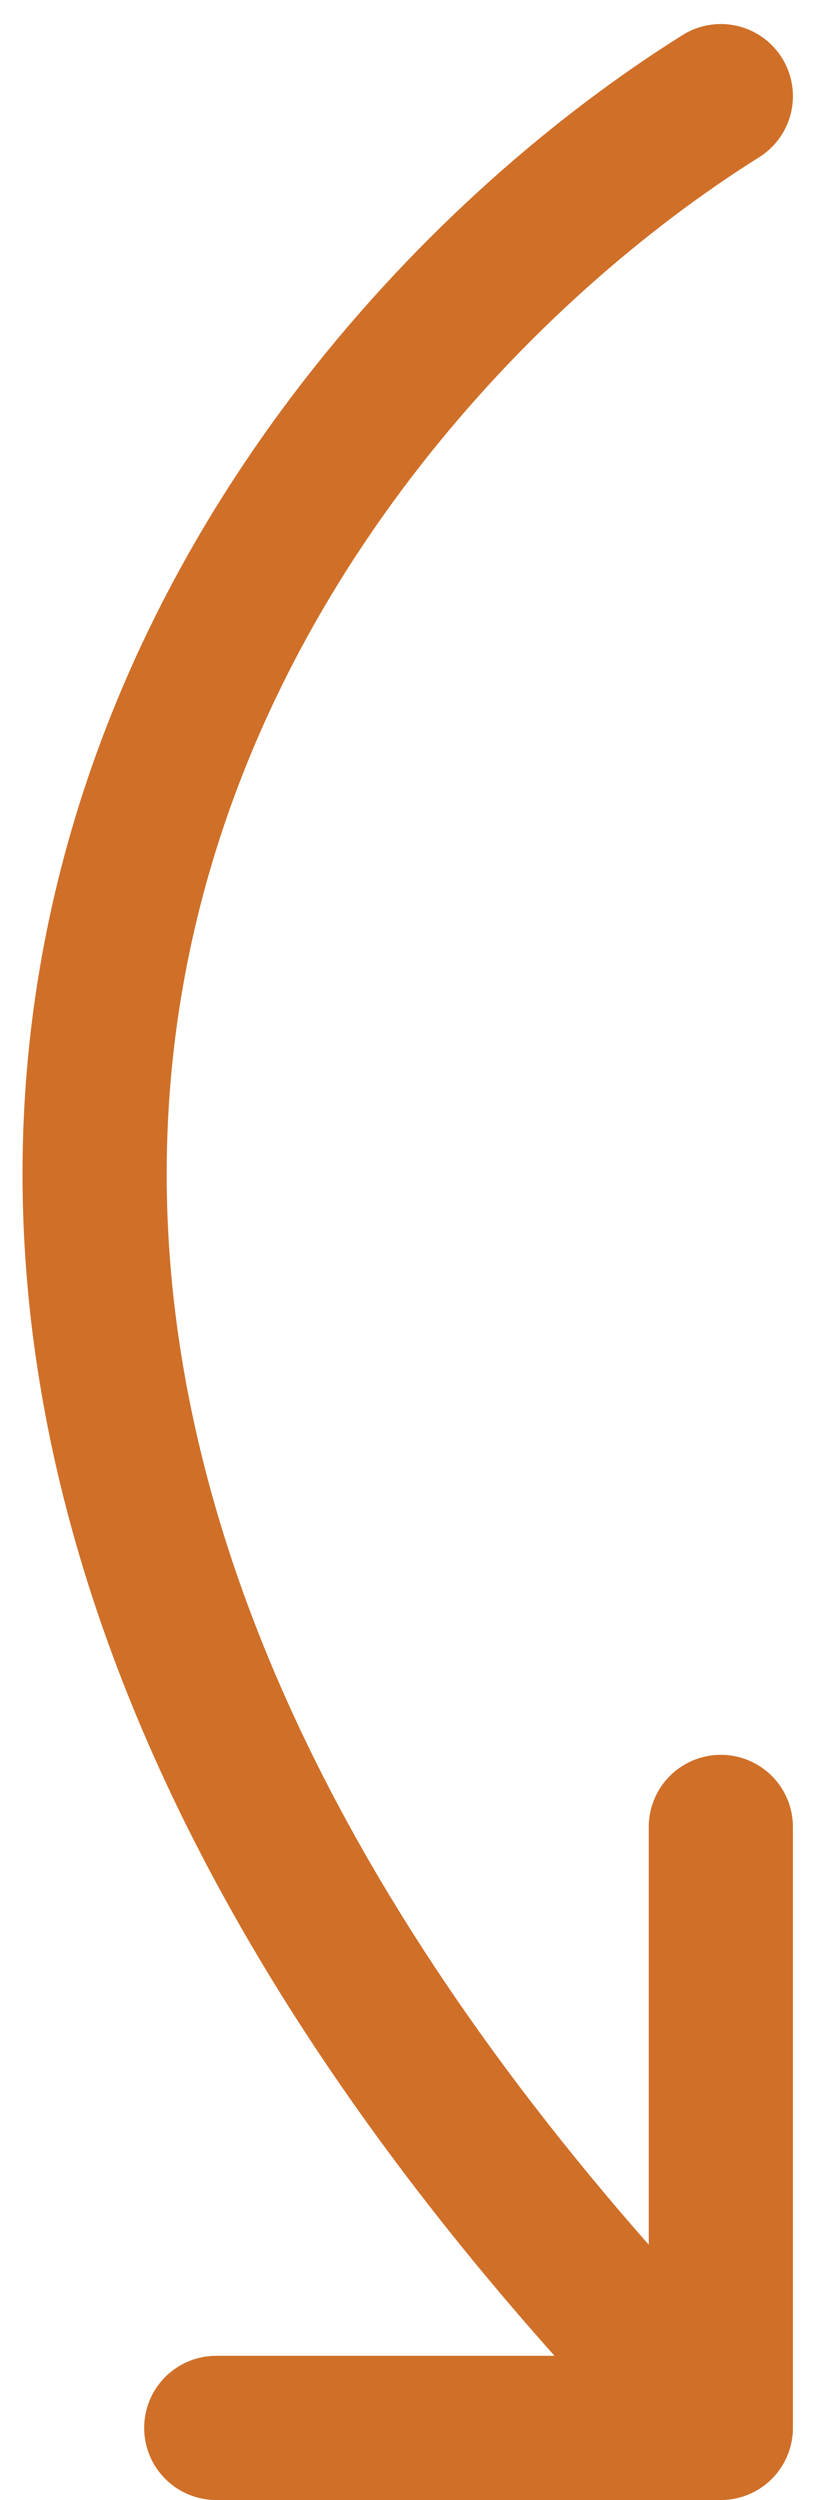 <?xml version="1.0" encoding="UTF-8"?> <svg xmlns="http://www.w3.org/2000/svg" width="17" height="52" viewBox="0 0 17 52" fill="none"> <path d="M14.999 2C5.166 8.167 -8.6 26.5 14.999 50.5M14.999 50.5V38M14.999 50.5H4.5" stroke="#D06F28" stroke-width="3" stroke-linecap="round"></path> </svg> 